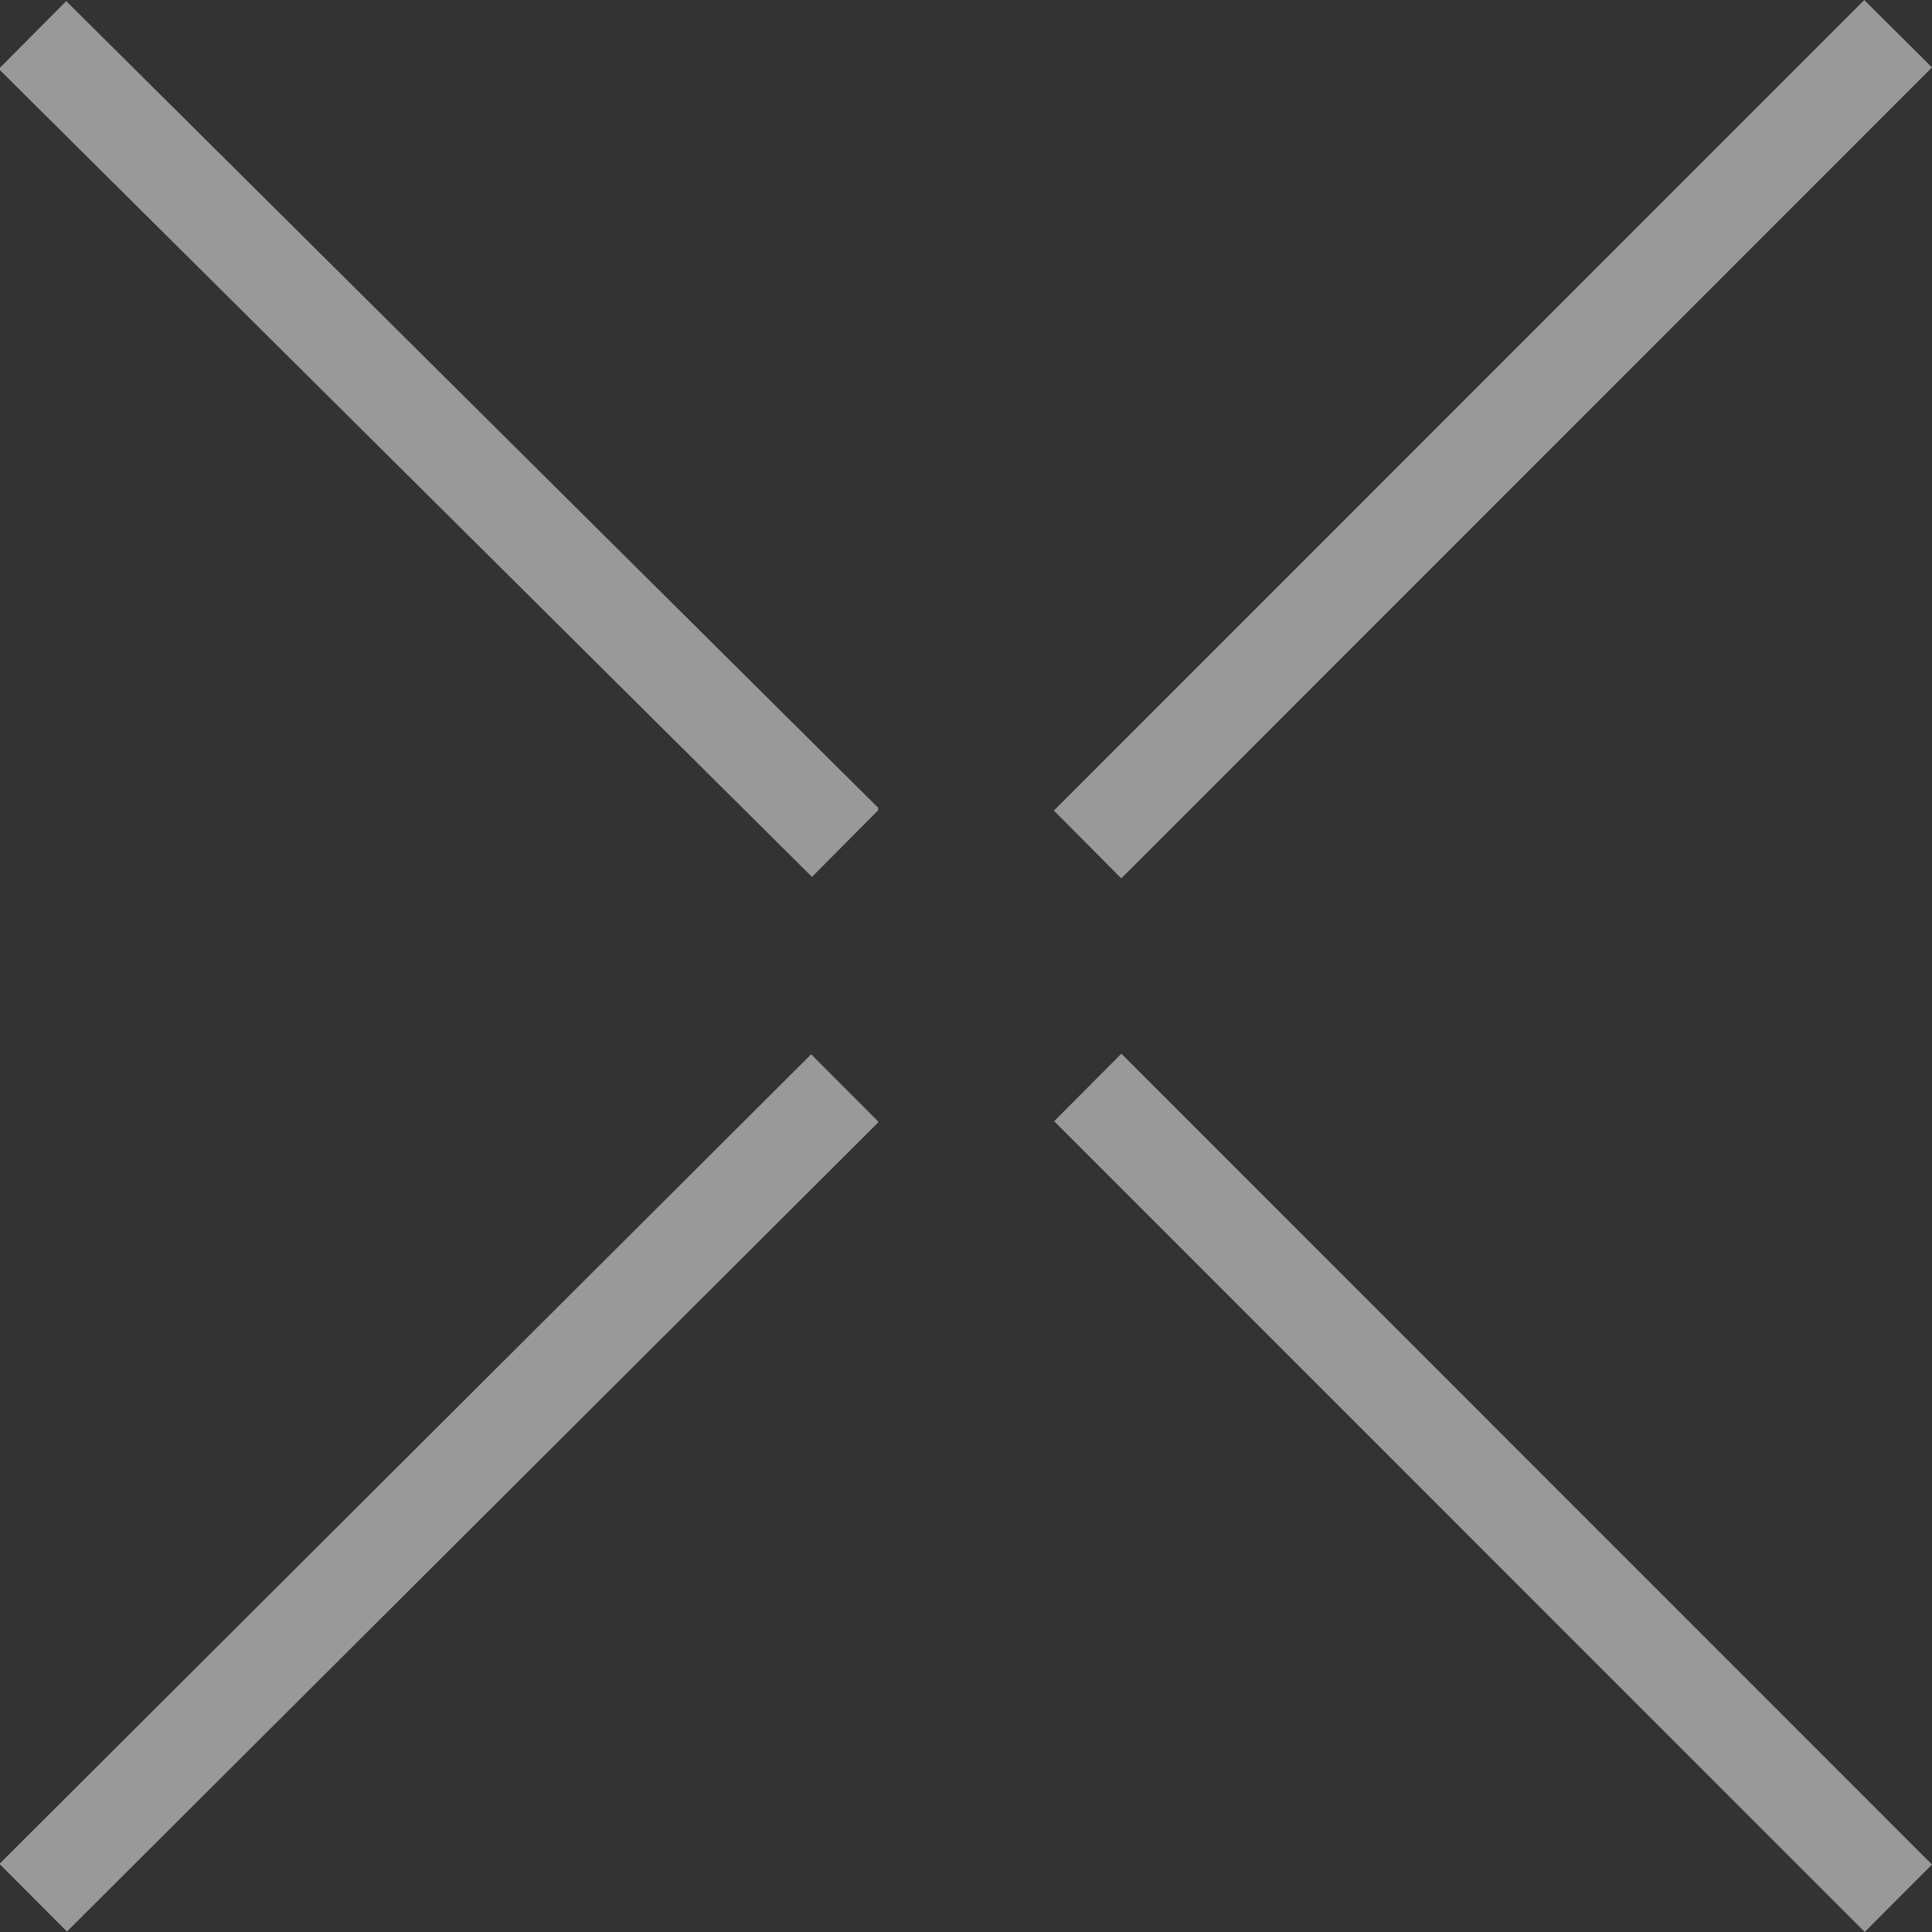 <svg xmlns="http://www.w3.org/2000/svg" xmlns:xlink="http://www.w3.org/1999/xlink" width="36.248" height="36.248" viewBox="0 0 36.248 36.248">
  <rect x="0" y="0" width="36.248" height="36.248" fill="#333333" stroke="none"/>
  <defs>
    <clipPath id="clip-path">
      <rect id="長方形_38" data-name="長方形 38" width="36.248" height="36.248" fill="none"/>
    </clipPath>
    <clipPath id="clip-path-3">
      <rect id="長方形_32" data-name="長方形 32" width="16.477" height="16.477" fill="none"/>
    </clipPath>
    <clipPath id="clip-path-4">
      <rect id="長方形_33" data-name="長方形 33" width="16.47" height="16.478" fill="none"/>
    </clipPath>
    <clipPath id="clip-path-5">
      <rect id="長方形_35" data-name="長方形 35" width="16.477" height="16.478" fill="none"/>
    </clipPath>
  </defs>
  <g id="グループ_71" data-name="グループ 71" clip-path="url(#clip-path)">
    <g id="グループ_70" data-name="グループ 70" transform="translate(0 0)">
      <g id="グループ_69" data-name="グループ 69" clip-path="url(#clip-path)">
        <g id="グループ_59" data-name="グループ 59" transform="translate(0 0)" opacity="0.5">
          <g id="グループ_58" data-name="グループ 58" transform="translate(0 0)">
            <g id="グループ_57" data-name="グループ 57" clip-path="url(#clip-path-3)">
              <rect id="長方形_31" data-name="長方形 31" width="1.795" height="21.507" transform="translate(-0.023 1.294) rotate(-45.187)" fill="#fff"/>
            </g>
          </g>
        </g>
        <g id="グループ_62" data-name="グループ 62" transform="translate(19.779 19.77)" opacity="0.5">
          <g id="グループ_61" data-name="グループ 61">
            <g id="グループ_60" data-name="グループ 60" clip-path="url(#clip-path-4)">
              <path id="パス_125" data-name="パス 125" d="M28.362,27.1,27.1,28.365,11.892,13.154l1.261-1.267Z" transform="translate(-11.893 -11.888)" fill="#fff"/>
            </g>
          </g>
        </g>
        <g id="グループ_65" data-name="グループ 65" transform="translate(0 19.77)" opacity="0.5">
          <g id="グループ_64" data-name="グループ 64">
            <g id="グループ_63" data-name="グループ 63" clip-path="url(#clip-path-5)">
              <rect id="長方形_34" data-name="長方形 34" width="21.509" height="1.793" transform="translate(-0.01 15.2) rotate(-44.925)" fill="#fff"/>
            </g>
          </g>
        </g>
        <g id="グループ_68" data-name="グループ 68" transform="translate(19.772 0.003)" opacity="0.5">
          <g id="グループ_67" data-name="グループ 67">
            <g id="グループ_66" data-name="グループ 66" clip-path="url(#clip-path-3)">
              <path id="パス_126" data-name="パス 126" d="M27.093,0l1.271,1.264L13.153,16.479l-1.264-1.272Z" transform="translate(-11.888 -0.002)" fill="#fff"/>
            </g>
          </g>
        </g>
      </g>
    </g>
  </g>
</svg>
